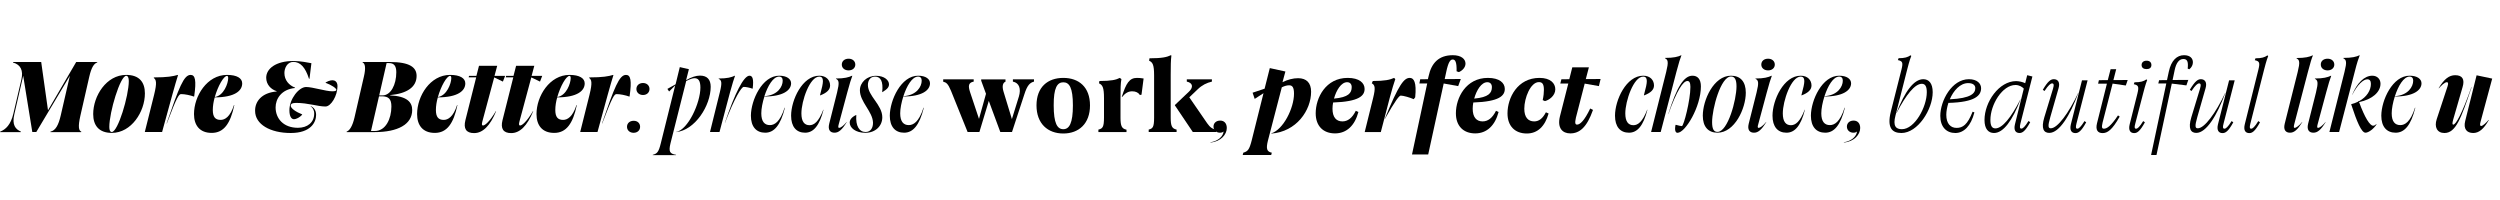 <?xml version="1.0" encoding="utf-8"?>
<!-- Generator: Adobe Illustrator 22.0.1, SVG Export Plug-In . SVG Version: 6.00 Build 0)  -->
<svg version="1.1" id="Capa_1" xmlns="http://www.w3.org/2000/svg" xmlns:xlink="http://www.w3.org/1999/xlink" x="0px" y="0px"
	 viewBox="0 0 2500 200" style="enable-background:new 0 0 2500 200;">
<title>SVG typefaces</title>
<g>
	<path d="M23.2,75.8l-8.9,38.6c-2.5,10.7,1.3,14.9,6.6,17.2l-0.1,0.5H0.1l0.1-0.5c5.5-2.1,10.6-6.9,13.2-18.1l8-34.1
		c2-8.8-0.6-14.7-8.4-16.9L13,62h28.2l6.8,48.3L76.2,62h21.1l-0.1,0.5c-3.1,1-5.7,4.6-7.9,14.1l-8.9,39c-2.6,11.4-1.6,15.1,0.9,16
		l-0.1,0.5H50.4l0.1-0.5c5-1,8-6.5,10.2-16l9.2-39.9L36.3,132h-4L23.2,75.8z"/>
	<path d="M126.2,74.9c13.2,0,18.7,7.4,18.7,18.5c0,18.3-13.5,39.5-33.1,39.5c-13,0-18.6-7.6-18.6-18.8
		C93.2,96,106.3,74.9,126.2,74.9z M111.8,132c6.1,0,17-36.1,17-51c0-3.2-0.9-5.2-2.6-5.2c-6,0-16.9,36.4-16.9,51.2
		C109.3,130.1,110.1,132,111.8,132z"/>
	<path d="M154.1,94.8c3.1-12.5,2-15.2-0.4-16.9l0.3-0.5c13.4,0,19.1-1.1,23.8-2.5l0.2,0.3c-1.4,4.6-3.4,11.1-5.7,19.6L162.1,132
		h-17.3L154.1,94.8z M190.6,74.9c4.6,0,5.9,5.3,3.6,21.4l-0.2,0.3c-3.9-1.4-9.2-2.5-12.8-2.5c-2.2,0-3.9,1.7-14.4,29.4l-0.2-0.1
		C179,87.4,183.8,74.9,190.6,74.9z"/>
	<path d="M227,74.9c10.1,0,15.2,3.4,15.2,8.5c0,7.3-7.2,13.9-27.5,14c-1.2,4.3-1.9,8.6-1.9,12.6c0,7,2.5,9.9,7.8,9.9
		c4.3,0,9.6-3,13.4-14.9l0.3,0.2c-3.9,18.4-10.5,27.7-22.6,27.7c-12,0-17.7-7.6-17.7-18.8C194,96,207.1,74.9,227,74.9z M228.2,78.1
		c0-1.6-0.5-2.2-1.2-2.2c-3.3,0-9.1,10.2-12.2,21.1C223.8,95.7,228.2,83.3,228.2,78.1z"/>
	<path d="M276.6,91.5l0.1-0.3c-5.7-1.8-10.5-6.6-10.5-13.5c0-8.9,9.5-16.7,27.2-16.7c7.3,0,14.6,1.6,18,2.2l-1.9,15.5l-0.5,0.1
		c-3.7-11.6-8.7-16.9-15.7-16.9c-6,0-8.9,6.1-8.9,11.1c0,7.2,4.6,12.3,10.6,14.6V88c-13.8,1.4-19.4,11-19.4,19.4
		c0,11.2,7.9,20.4,22.3,20.4c9.5,0,16.3-5.3,16.3-14.2c0-3.7-1.6-6-3.6-7.3l0.1-0.2c3.1,1.3,5.4,4.2,5.4,8.8
		c0,7.5-5.4,18.1-25.4,18.1c-20.4,0-35.6-8.6-35.6-22.1C254.9,101.6,261.6,92.7,276.6,91.5z M290.7,105.6c0-1.4,1.2-2.7,5.4-2.7
		c12.1,0,21.5,3.6,29.4,3.6c5.5,0,12-10.8,12-20.4c0-5.4-4.1-8-11.8-3.7l-0.1,0.4c5.9,2.2,10.8,5.4,10.8,7.1c0,0.8-1,1.4-4.1,1.4
		c-6.6,0-19.6-4.3-26.2-4.3c-7.1,0-16.7,11.8-16.7,23.3c0,6,2,8.9,4.5,8.9c2.5,0,5.9-1.9,8.1-4.3l0.2-0.5
		C295.9,111.9,290.7,108.4,290.7,105.6z"/>
	<path d="M346.6,131.6c3.1-1,5.9-5.6,7.9-14.1l9.4-40.9c2-8.5,1.3-13.2-1.3-14.1l0.1-0.5h27.2c19.9,0,26.7,5.4,26.7,13.9
		c0,11.1-9.4,17.6-26.4,19.2l-0.1,0.3c17.1,0.8,22.1,6.9,22.1,14.6c0,14.5-14.6,22.1-37.4,22.1h-28.1L346.6,131.6z M374.9,131
		c10.8,0,16.5-12.3,16.5-24.5c0-7.5-2.8-10.2-9.7-10.2h-2.7l-8,34.7H374.9z M382.5,95.4c8.2,0,13.8-10.5,13.8-23.2
		c0-6.4-2.4-9.1-7.2-9.1h-2.5l-7.4,32.3H382.5z"/>
	<path d="M450.1,74.9c10.1,0,15.2,3.4,15.2,8.5c0,7.3-7.2,13.9-27.5,14c-1.2,4.3-1.9,8.6-1.9,12.6c0,7,2.5,9.9,7.8,9.9
		c4.3,0,9.6-3,13.4-14.9l0.3,0.2c-3.9,18.4-10.5,27.7-22.6,27.7c-12,0-17.7-7.6-17.7-18.8C417.1,96,430.2,74.9,450.1,74.9z
		 M451.3,78.1c0-1.6-0.5-2.2-1.2-2.2c-3.3,0-9.1,10.2-12.2,21.1C446.9,95.7,451.3,83.3,451.3,78.1z"/>
	<path d="M469,75.9h7.4l2.6-10.1h18.2l-2.7,10.1h10.6l-2.2,5.7l-8.7-4.2l-11.8,43.9c-0.9,3.3-0.5,4.2,0.6,4.2
		c1.9,0,6.4-3.5,12.9-14.4l0.2,0.2c-6.1,14.7-13.4,21.8-22,21.8c-8,0-10.8-4.5-8.7-12.9l10.8-42.9h-7.5L469,75.9z"/>
	<path d="M506.1,75.9h7.4l2.6-10.1h18.2l-2.7,10.1h10.6l-2.2,5.7l-8.7-4.2l-11.8,43.9c-0.9,3.3-0.5,4.2,0.6,4.2
		c1.9,0,6.4-3.5,12.9-14.4l0.2,0.2c-6.1,14.7-13.4,21.8-22,21.8c-8,0-10.8-4.5-8.7-12.9l10.8-42.9h-7.5L506.1,75.9z"/>
	<path d="M569.5,74.9c10.1,0,15.2,3.4,15.2,8.5c0,7.3-7.2,13.9-27.5,14c-1.2,4.3-1.9,8.6-1.9,12.6c0,7,2.5,9.9,7.8,9.9
		c4.3,0,9.6-3,13.4-14.9l0.3,0.2c-3.9,18.4-10.5,27.7-22.6,27.7c-12,0-17.7-7.6-17.7-18.8C536.5,96,549.7,74.9,569.5,74.9z
		 M570.7,78.1c0-1.6-0.5-2.2-1.2-2.2c-3.3,0-9.1,10.2-12.2,21.1C566.4,95.7,570.7,83.3,570.7,78.1z"/>
	<path d="M589.5,94.8c3.1-12.5,2-15.2-0.4-16.9l0.3-0.5c13.4,0,19.1-1.1,23.8-2.5l0.2,0.3c-1.4,4.6-3.4,11.1-5.7,19.6L597.5,132
		h-17.3L589.5,94.8z M626,74.9c4.6,0,5.9,5.3,3.6,21.4l-0.2,0.3c-3.9-1.4-9.2-2.5-12.8-2.5c-2.2,0-3.9,1.7-14.4,29.4l-0.2-0.1
		C614.4,87.4,619.2,74.9,626,74.9z"/>
	<path d="M640.1,126.8c0,3.5-2.7,6-6.5,6c-3.8,0-6.6-2.5-6.6-6c0-3.6,2.8-6,6.6-6C637.4,120.7,640.1,123.2,640.1,126.8z M643,83
		c3.8,0,6.5,2.5,6.5,6c0,3.5-2.7,6-6.5,6c-3.8,0-6.6-2.5-6.6-6C636.4,85.5,639.1,83,643,83z"/>
	<path d="M660.8,143.3l14.4-57.9l-6.1,6.1l-1.7-2.6l8.2-4.6l4.2-17.2l9.1,2.1l-2.8,11c5.3-3.1,9.8-4.6,13.9-4.6
		c7,0,10.7,3.8,10.7,11.2c0,18.7-15.6,43.5-34.7,45.3V132c12-2,24.4-29.1,24.4-44.5c0-6.9-2.2-9.3-5.8-9.3c-2,0-4.4,0.8-8.4,2.8
		l-15.7,62.3c-2.1,8.5-0.6,10.5,5.6,11.5l-0.1,0.3h-23.3l0.1-0.3C657,153.6,658.6,152.4,660.8,143.3z"/>
	<path d="M719.8,92.4c2.5-10,1.8-12.2-1.2-13.6l0.2-0.3c8.3,0,12.8-1.2,16-2.8l0.2,0.2c-0.9,2.6-2.7,7.9-5,16.5L719.5,132H710
		L719.8,92.4z M749.5,75.7c3.2,0,4.3,3.7,3.2,12.7l-0.2,0.3c-2.6-1-6.5-1.8-8.8-1.8c-2.2,0-9.1,10.8-18.7,36l-0.1-0.1
		C734.8,93.4,743.7,75.7,749.5,75.7z"/>
	<path d="M779.2,75.7c7.8,0,11.9,3.4,11.9,7.6c0,6.9-7.9,13.2-26.7,13.2c-1.9,6-3.1,12.2-3.1,16.8c0,8.3,3.3,11.8,8.6,11.8
		c4.4,0,10.1-2.9,14.7-17.4l0.3,0.1c-4.4,17.7-10.9,24.9-19.7,24.9c-8.9,0-14.3-6-14.3-17C751,100.1,762.2,75.7,779.2,75.7z
		 M782.7,80.7c0-2.6-1.2-4.1-3.6-4.1c-6,0-11.4,9.4-14.7,19.6C777.8,95.3,782.7,86.6,782.7,80.7z"/>
	<path d="M830.1,85.5c0,4.3-3.4,7.4-9.9,9.9l-0.2-0.2c2.1-7.6,2.9-11.6,2.9-13.9c0-3.9-1.7-4.7-3.6-4.7c-9.6,0-17.9,24.4-17.9,36.8
		c0,8.3,3.1,11.8,8.1,11.8c4.4,0,9.1-3.2,13.8-15.5l0.2,0.1c-4,15.8-10,22.9-18.4,22.9c-8.8,0-14-6-14-17c0-15.6,11.2-40,28.2-40
		C826.4,75.7,830.1,80.3,830.1,85.5z"/>
	<path d="M839.2,127.9c1.3,0,4.5-2.2,7.5-6l0.1,0.1c-4.9,8.1-8.3,10.7-12.3,10.7c-4.3,0-6.8-2.8-5.3-8.9l7.9-31.4
		c2.5-10.1,1.8-12.2-1.2-13.6l0.2-0.3c8.3,0,12.7-1.2,16-2.8l0.2,0.2c-1,2.6-2.8,8.1-5,16.5l-8.6,32
		C837.9,127.2,838.3,127.9,839.2,127.9z M848.6,58.7c3.9,0,6.7,2.4,6.7,5.9c0,3.4-2.8,5.8-6.7,5.8c-4,0-6.8-2.4-6.8-5.8
		C841.8,61.1,844.6,58.7,848.6,58.7z"/>
	<path d="M856.1,115l0.2,0.1c-0.8,10.9,3,16.9,9.3,16.9c5.2,0,7.5-4.4,7.4-9.4c-0.3-11-13.1-20.7-13.1-32.3
		c0-7.9,7.1-14.5,16.1-14.5c8.6,0,13,4.6,13,8.5c0,2.8-1.6,4.8-6.6,7.8h-0.2c1.2-11-1.7-15.5-7.2-15.5c-4.5,0-7.1,3.6-7.1,8.4
		c0,11,14.4,19.8,14.4,32.3c0,8.9-7.1,15.5-16.9,15.5c-10,0-15.7-5.1-15.7-10.2C849.7,120,851.4,117.2,856.1,115z"/>
	<path d="M918.1,75.7c7.8,0,11.9,3.4,11.9,7.6c0,6.9-7.9,13.2-26.7,13.2c-1.9,6-3.1,12.2-3.1,16.8c0,8.3,3.3,11.8,8.6,11.8
		c4.4,0,10.1-2.9,14.7-17.4l0.3,0.1c-4.4,17.7-10.9,24.9-19.7,24.9c-8.9,0-14.3-6-14.3-17C889.9,100.1,901.1,75.7,918.1,75.7z
		 M921.7,80.7c0-2.6-1.2-4.1-3.6-4.1c-6,0-11.4,9.4-14.7,19.6C916.7,95.3,921.7,86.6,921.7,80.7z"/>
	<path d="M943.3,79.3h30.4v2.3c-5.3,1-5.7,4.2-3.6,10.6l8.9,26.7l7-25.1l-4.8-13.1v-1.3h24.3v2.3c-2.7,1-3.6,4.5-2,9.8l8.4,27.6
		l7-22.6c2.3-7.7,0.4-13.6-6-14.9v-2.3h21.1v2.3c-4,1.1-6.7,3.4-9.7,12.9L1012,132h-11.7l-11.5-31.1l-9.4,31.1h-11.8L951,90.8
		c-3-7.2-4.8-8.4-7.8-9.1V79.3z"/>
	<path d="M1063.3,77.9c15.5,0,26.7,9.1,26.7,27.5c0,18.3-11.2,28.1-26.7,28.1s-26.8-9.8-26.8-28.1
		C1036.5,87,1047.8,77.9,1063.3,77.9z M1063.3,129.2c6,0,9.6-6,9.6-23.8s-3.6-23.1-9.6-23.1c-6,0-9.7,5.3-9.6,23.1
		C1053.7,123.2,1057.2,129.2,1063.3,129.2z"/>
	<path d="M1098.4,129.6c4.2-1,5.6-2.5,5.6-12V98.2c0-10.9-1.5-13.2-5-14.9l0.4-2.3c11.9,0,16.8-1.2,20.4-3.1l1.6,1.2
		c-0.8,4.2-0.9,10.2-0.9,18.6v20c0,8.4,1.3,11,6,12v2.4h-28.1V129.6z M1137,77.9c2,0,4.4,0.2,6.6,0.6l-2.1,16.2l-1.6,0.3
		c-1.4-2.3-4.1-3.7-7.6-3.7c-3.8,0-6.8,1.5-10.2,5.7l-0.3-0.2C1126.2,83.1,1129.4,77.9,1137,77.9z"/>
	<path d="M1148.6,129.6c4.2-1,5.5-2.5,5.5-11.9V75.4c0-10.8-1.5-13.1-5-14.7l0.4-2.4c12.5,0,17.5-1.2,21.4-3.1l0.5,0.3
		c-0.6,4.5-0.7,10.8-0.7,19.4v42.8c0,8.4,1.3,10.9,5.9,11.9v2.4h-27.9V129.6z M1186.8,81.6v-2.3h25.1v2.3c-5.2,1.2-10,3.6-14.2,7.7
		l-8.4,8l17.9,26c2.9,4.2,5.5,5.8,8.9,6.3v2.4h-23.3l-17.9-26.6v-0.4l14.2-13.5C1193.5,87.3,1192.9,82.9,1186.8,81.6z"/>
	<path d="M1226.8,128c0,6.5-5.9,13.5-16.3,14.6v-0.3c8.3-1.4,12.7-6.4,13.1-10.8c-0.9,0.8-2.1,1.2-3.6,1.2c-3.6,0-6.5-2.4-6.5-6.1
		c0-3.6,2.8-6,6.6-6C1224.1,120.5,1226.8,123.3,1226.8,128z"/>
	<path d="M1251.7,140.4l11.8-47.2l-8.8,5.7l-2.1-6.2l12-4l5.2-20.6l15.6,3.4l-2.9,10.7c5.2-2.6,10.5-4,15.6-4c8.4,0,13,4.7,13,13.5
		c0,18.6-14.6,40.1-39.9,41.9v-0.2c12.1-3.7,22.8-25.3,22.8-39.7c0-6.1-1.5-8.4-4.8-8.4c-2.2,0-4.5,0.6-7.4,2l-13.9,53.4
		c-2.1,8.4-0.9,11,3.9,12l-0.6,2.3h-28.5l0.6-2.3C1247.8,151.3,1249.3,149.8,1251.7,140.4z"/>
	<path d="M1347.7,77.9c11.7,0,16.9,5.1,16.9,11c0,6.8-5.4,12.7-31.5,13.6c-0.4,2.1-0.6,4.3-0.6,6.2c0,8.6,3.8,12.7,9.9,12.7
		c5.3,0,9.8-3.3,13.4-10.6l2.6,1.2c-3.6,13.6-11.8,21.4-23.4,21.4c-11.7,0-19.3-7.3-19.3-20.1C1315.7,97.7,1325.8,77.9,1347.7,77.9z
		 M1351.7,87.1c0-2.8-1.5-4.9-4.6-4.9c-5.9,0-10.8,8-13.1,16.4C1348.5,97.3,1351.7,93,1351.7,87.1z"/>
	<path d="M1373.1,98.1c2.7-10.8,1.7-13.1-1.3-14.8l1-2.3c11.9,0,17.2-1.2,21.3-3.1l1.2,1.2c-1.4,4.2-3.3,10-5.5,18.5l-9,34.5h-16.1
		L1373.1,98.1z M1409.8,77.9c4.1,0,6.9,4.4,5.4,19.4l-1.5,1.9c-3.4-1.6-10.4-3.6-12.9-3.6c-1.5,0-5,4-16,23.5l-0.1-0.1
		C1398.9,84.1,1404.1,77.9,1409.8,77.9z"/>
	<path d="M1420.2,79.3l7.7-0.1l0.7-3c2.8-13.1,10.1-21,24.2-21c8.4,0,12.7,3.8,12.7,8.4c0,3.8-3.1,7-6.6,8.5l-2.3-0.8
		c0.2-9.3-1.3-11.8-3.9-11.8c-2.4,0-4.4,2.6-6.5,12.6l-1.5,7l16.1-0.1l-2.6,7.1l-14.5-2.6l-15.5,71h-16.2l15.2-71h-7.8L1420.2,79.3z
		"/>
	<path d="M1487.9,77.9c11.7,0,16.9,5.1,16.9,11c0,6.8-5.4,12.7-31.5,13.6c-0.4,2.1-0.6,4.3-0.6,6.2c0,8.6,3.8,12.7,9.9,12.7
		c5.3,0,9.8-3.3,13.4-10.6l2.6,1.2c-3.6,13.6-11.8,21.4-23.4,21.4c-11.7,0-19.3-7.3-19.3-20.1C1455.9,97.7,1466,77.9,1487.9,77.9z
		 M1491.9,87.1c0-2.8-1.5-4.9-4.6-4.9c-5.9,0-10.8,8-13.1,16.4C1488.6,97.3,1491.9,93,1491.9,87.1z"/>
	<path d="M1555.3,89.3c0,6.5-6.4,10.9-10.4,11.8l-2.2-1c0.9-4.1,1.2-7.5,1.2-10.2c0-5.7-1.5-7.8-5-7.8c-8.4,0-14.6,15.9-14.6,26.6
		c0,8.6,3.8,12.7,9.9,12.7c4.7,0,8.5-2.9,11.7-9.1l2.7,1.2c-3.6,12.7-10.9,20-21.8,20c-11.7,0-19.3-7.3-19.3-20.1
		c0-15.7,10-35.5,32-35.5C1550.5,77.9,1555.3,83.3,1555.3,89.3z"/>
	<path d="M1561.4,79.3l7.9-0.1l3-11.9h16.6l-3.1,11.8l14.8-0.1l-1.7,7.1l-14.2-2.5l-8.8,34.1c-1.3,5.8-0.5,6.9,1.2,6.9
		c3,0,7.4-4.1,13.1-16.1l2.8,1.4c-6.2,17.7-13.6,23.5-22.7,23.5c-7.8,0-13.2-5.3-10.4-16.9l8.4-33h-8L1561.4,79.3z"/>
	<path d="M1654,85.5c0,4.3-3.4,7.4-9.9,9.9l-0.2-0.2c2.1-7.6,2.9-11.6,2.9-13.9c0-3.9-1.7-4.7-3.6-4.7c-9.6,0-17.9,24.4-17.9,36.8
		c0,8.3,3.1,11.8,8.1,11.8c4.4,0,9.1-3.2,13.8-15.5l0.2,0.1c-4,15.8-10,22.9-18.4,22.9c-8.8,0-14-6-14-17c0-15.6,11.2-40,28.2-40
		C1650.4,75.7,1654,80.3,1654,85.5z"/>
	<path d="M1651.1,132l15.1-60.1c2.5-10.1,1.8-12.2-1.2-13.6l0.2-0.4c8.4,0,12.9-1.1,16.1-2.7l0.1,0.2c-1,2.5-2.6,7.2-5,16.5
		l-15.7,60.1H1651.1z M1692.5,75.7c5.2,0,8.4,3.6,8.4,10.7c0,20.4-15.6,46.4-23.4,46.4c-1.8,0-3.1-2-2-7.8l0.3-0.2
		c2.8,0.8,5.2,1.3,6.1,1.3c1.8-0.1,8.5-25.7,8.5-39.2c0-4.3-1.1-5.9-3-5.9c-4.2,0-10.6,9.3-19,33.1l-0.1-0.1
		C1676.8,86.8,1684,75.7,1692.5,75.7z"/>
	<path d="M1731,75.7c9.5,0,14.8,6,14.8,17c0,15.7-11.1,40-28.3,40c-9.3,0-14.7-6-14.7-17C1702.8,100.1,1713.7,75.7,1731,75.7z
		 M1717.5,131.9c10.4,0,19-32.2,19-45.5c0-7.1-1.9-9.9-5.5-9.9c-10.3,0-18.9,32.3-18.9,45.6C1712.1,129.3,1713.9,131.9,1717.5,131.9
		z"/>
	<path d="M1758.7,127.9c1.3,0,4.5-2.2,7.5-6l0.1,0.1c-4.9,8.1-8.3,10.7-12.3,10.7c-4.3,0-6.8-2.8-5.3-8.9l7.9-31.4
		c2.5-10.1,1.8-12.2-1.2-13.6l0.2-0.3c8.3,0,12.7-1.2,16-2.8l0.2,0.2c-1,2.6-2.8,8.1-5,16.5l-8.6,32
		C1757.3,127.2,1757.8,127.9,1758.7,127.9z M1768.1,58.7c3.9,0,6.7,2.4,6.7,5.9c0,3.4-2.8,5.8-6.7,5.8c-4,0-6.8-2.4-6.8-5.8
		C1761.3,61.1,1764,58.7,1768.1,58.7z"/>
	<path d="M1811.5,85.5c0,4.3-3.4,7.4-9.9,9.9l-0.2-0.2c2.1-7.6,2.9-11.6,2.9-13.9c0-3.9-1.7-4.7-3.6-4.7c-9.6,0-17.9,24.4-17.9,36.8
		c0,8.3,3.1,11.8,8.1,11.8c4.4,0,9.1-3.2,13.8-15.5l0.2,0.1c-4,15.8-10,22.9-18.4,22.9c-8.8,0-14-6-14-17c0-15.6,11.2-40,28.2-40
		C1807.8,75.7,1811.5,80.3,1811.5,85.5z"/>
	<path d="M1839.2,75.7c7.8,0,11.9,3.4,11.9,7.6c0,6.9-7.9,13.2-26.7,13.2c-1.9,6-3.1,12.2-3.1,16.8c0,8.3,3.3,11.8,8.6,11.8
		c4.4,0,10.1-2.9,14.7-17.4l0.3,0.1c-4.4,17.7-10.9,24.9-19.7,24.9c-8.9,0-14.3-6-14.3-17C1811,100.1,1822.2,75.7,1839.2,75.7z
		 M1842.8,80.7c0-2.6-1.2-4.1-3.6-4.1c-6,0-11.4,9.4-14.7,19.6C1837.8,95.3,1842.8,86.6,1842.8,80.7z"/>
	<path d="M1860.2,128c0,6.5-5.9,13.5-16.3,14.6v-0.3c8.3-1.4,12.7-6.4,13.1-10.8c-0.9,0.8-2.1,1.2-3.6,1.2c-3.6,0-6.5-2.4-6.5-6.1
		c0-3.6,2.8-6,6.6-6C1857.5,120.5,1860.2,123.3,1860.2,128z"/>
	<path d="M1901.9,129.2c12.8,0,24.9-22.2,24.9-37c0-6-1.7-8.4-5-8.4c-6.9,0-15.7,10.8-25.2,29.2l-0.1-0.1
		c8.3-21.3,17.3-33.7,26.8-33.7c5.5,0,9.4,4,9.4,13c0,17.3-14.9,40.8-31.3,40.8c-9.2,0-14.6-5.1-10.6-21.2l10.7-42.3
		c1.7-6.9,1.1-8.4-3.6-9.4l0.7-1.9c6.2,0,9.2-1,11.9-2.9l0.8,0.6c-0.4,0.9-1.7,4.2-4.1,13.6l-11.7,46
		C1892.7,126.1,1895.9,129.2,1901.9,129.2z"/>
	<path d="M1968.9,79.2c8.4,0,12.2,4.5,12.2,9c0,7.1-5.5,14-32.7,14.7c-1.3,4.1-2.1,8.3-2.1,11.9c0,8.8,4.2,13.1,10.3,13.1
		c6.1,0,10.9-3.1,16-16.2l1.8,0.7c-3.5,13.6-10.5,20.6-19.1,20.6c-8.8,0-15-6-15-17.1C1940.3,100.7,1951.8,79.2,1968.9,79.2z
		 M1975.3,88.1c0-2.9-2.3-5-7.1-5c-8.1,0-14.7,7.5-18.4,16.2C1971.1,98.3,1975.3,93.3,1975.3,88.1z"/>
	<path d="M2025.2,83.2l2-8l5.2,1.3l-11.9,46.7c-1.1,4.3-0.6,5.4,0.9,5.4c1.4,0,3.4-1.6,7.1-7.6l1.7,1.2c-5,9.2-7.9,10.8-10.7,10.8
		c-4,0-6-2.9-4.5-8.9l8.8-35.5c-1.7-1.8-4.7-3.6-8.3-3.6c-13.2,0-25.1,19.6-25.1,35c0,6,1.7,8.4,5,8.4c6.9,0,15.7-10.8,25.1-29.2
		l0.1,0.1c-8.2,21.3-17.2,33.7-26.6,33.7c-5.6,0-9.5-4-9.5-13c0-18,14.5-38.9,31.7-38.9C2019.1,81.2,2022.5,81.9,2025.2,83.2z"/>
	<path d="M2053.9,79.2c3.9,0,6.4,3,4.7,8.9l-8.3,29c-2.7,9.3-2.1,11.2,0.5,11.2c6.7,0,17.9-15.1,27.5-35.6l0.1,0.1
		c-8.4,22.8-19.1,40.1-29.1,40.1c-5.5,0-8.4-4.2-5-15.5l8.7-28.6c1.3-4.3,0.6-5.4-0.9-5.4c-1.5,0-3.6,1.6-7.6,7.6l-1.7-1.2
		C2048.1,80.8,2050.9,79.2,2053.9,79.2z M2077.4,128.7c1.3,0,3.4-1.6,7.1-7.6l1.7,1.2c-5,9.2-7.9,10.8-10.8,10.8
		c-3.9,0-6-2.9-4.5-8.9l11.1-43.9h5.6l-11.1,43.1C2075.4,127.6,2075.9,128.7,2077.4,128.7z"/>
	<path d="M2098.9,80.2l8.9-0.1l2.8-10.9h5.6l-2.8,10.9l14.3-0.1l-1.9,5.5l-13.2-1.9l-10,38.9c-1.2,5-0.6,6.2,1.3,6.2
		c3,0,7-2.6,14.1-13.3l1.7,1.2c-7.6,13.5-12.3,16.5-17.1,16.5c-4.7,0-7.3-2.9-5.6-9.8l9.9-39.6h-8.8L2098.9,80.2z"/>
	<path d="M2136.1,128.7c1.4,0,3.4-1.6,7.1-7.6l1.7,1.2c-5,9.2-7.9,10.8-10.7,10.8c-4,0-6-2.9-4.5-8.9l7.7-30.6
		c1.7-6.9,1.1-8.4-3.6-9.4l0.7-1.9c6.2,0,9.2-1,11.9-2.9l0.8,0.6c-0.4,0.9-1.7,4.2-4.1,13.6l-7.8,29.9
		C2134.1,127.6,2134.7,128.7,2136.1,128.7z M2146.6,60.7c3,0,4.8,1.6,4.8,4.3c0,2.7-1.8,4.1-4.8,4.1c-3.1,0-5-1.4-5-4.1
		C2141.6,62.4,2143.5,60.7,2146.6,60.7z"/>
	<path d="M2159.1,80.2l7.9-0.1l1.8-8.4c2.4-11.4,8.2-16.5,15.2-16.5c6.4,0,8.9,3.4,8.9,7.1c0,2.5-1.2,5.1-3.6,7l-1.6-0.7
		c0.8-7.3-0.6-9.6-4.4-9.6c-4.1,0-7.1,3.8-8.6,11l-2.1,10l15.7-0.1l-1.9,5.5l-14.6-1.8l-15.3,71.4h-5.4l15.2-71.5h-8L2159.1,80.2z"
		/>
	<path d="M2200.9,79.2c3.9,0,6.4,3,4.7,8.9l-8.3,29c-2.7,9.3-2.1,11.2,0.5,11.2c6.7,0,17.9-15.1,27.5-35.6l0.1,0.1
		c-8.4,22.8-19.1,40.1-29.1,40.1c-5.5,0-8.4-4.2-5-15.5l8.7-28.6c1.3-4.3,0.6-5.4-0.9-5.4c-1.5,0-3.6,1.6-7.6,7.6l-1.7-1.2
		C2195.2,80.8,2198,79.2,2200.9,79.2z M2224.5,128.7c1.3,0,3.4-1.6,7.1-7.6l1.7,1.2c-5,9.2-7.9,10.8-10.8,10.8c-3.9,0-6-2.9-4.5-8.9
		l11.1-43.9h5.6l-11.1,43.1C2222.4,127.6,2223,128.7,2224.5,128.7z"/>
	<path d="M2251.2,128.7c1.4,0,3.4-1.6,7.1-7.6l1.7,1.2c-5,9.2-7.9,10.8-10.7,10.8c-4,0-6-2.9-4.5-8.9l13.6-54.6
		c1.7-6.9,1.1-8.4-3.6-9.4l0.7-1.9c6.2,0,9.2-1,11.9-2.9l0.8,0.6c-0.4,0.9-1.7,4.2-4.1,13.6l-13.7,53.9
		C2249.3,127.6,2249.8,128.7,2251.2,128.7z"/>
	<path d="M2294.7,127.9c1.3,0,4.5-2.2,7.5-6l0.1,0.1c-4.9,8.1-8.3,10.7-12.3,10.7c-4.3,0-6.8-2.8-5.3-8.9l13-51.8
		c2.5-10.1,1.8-12.2-1.2-13.6l0.2-0.4c8.4,0,12.8-1.1,16.1-2.7l0.1,0.2c-1.1,2.5-2.6,7.2-5,16.5l-13.7,52.4
		C2293.5,127.2,2293.9,127.9,2294.7,127.9z"/>
	<path d="M2318.1,127.9c1.3,0,4.5-2.2,7.5-6l0.1,0.1c-4.9,8.1-8.3,10.7-12.3,10.7c-4.3,0-6.8-2.8-5.3-8.9l7.9-31.4
		c2.5-10.1,1.8-12.2-1.2-13.6l0.2-0.3c8.3,0,12.7-1.2,16-2.8l0.2,0.2c-1,2.6-2.8,8.1-5,16.5l-8.6,32
		C2316.8,127.2,2317.3,127.9,2318.1,127.9z M2327.6,58.7c3.9,0,6.7,2.4,6.7,5.9c0,3.4-2.8,5.8-6.7,5.8c-4,0-6.8-2.4-6.8-5.8
		C2320.7,61.1,2323.5,58.7,2327.6,58.7z"/>
	<path d="M2343.3,58.3l0.2-0.4c8.4,0,12.9-1.1,16.1-2.7l0.1,0.2c-1,2.5-2.7,7.2-5,16.5l-15.6,60.1h-9.7l15.1-60.1
		C2347,61.9,2346.4,59.8,2343.3,58.3z M2351.2,104.2c2.4-0.6,4.6-1.4,6.6-2.4l0.9-0.9l0.1,0.4c8.2-4.3,12.1-11.2,12.1-17.4
		c0-3-1.1-4.6-3.6-4.6c-3.9,0-10,5.4-15,15.5l-0.1-0.1c4.8-11.5,12-19,20.1-19c4.9,0,8.2,3.4,8.2,8c0,8.5-8.4,15.7-21.4,18.4
		c5.7,15.6,10.8,23.6,14,23.6c1.2,0,2-0.5,3.3-1.6l0.2,0.2c-2.8,4.5-8,8.4-11.1,8.4c-4.1,0-8.7-11.2-14.3-28.3L2351.2,104.2z"/>
	<path d="M2409.6,75.7c7.8,0,11.9,3.4,11.9,7.6c0,6.9-7.9,13.2-26.7,13.2c-1.9,6-3.1,12.2-3.1,16.8c0,8.3,3.3,11.8,8.6,11.8
		c4.4,0,10.1-2.9,14.7-17.4l0.3,0.1c-4.4,17.7-10.9,24.9-19.7,24.9c-8.9,0-14.3-6-14.3-17C2381.4,100.1,2392.6,75.7,2409.6,75.7z
		 M2413.2,80.7c0-2.6-1.2-4.1-3.6-4.1c-6,0-11.4,9.4-14.7,19.6C2408.2,95.3,2413.2,86.6,2413.2,80.7z"/>
	<path d="M2447.6,86.2c1-3.1,0.4-4-0.8-4c-2,0-5.5,3.2-7.9,6.1l-0.2-0.2c5.5-9.2,10.5-12.9,16.5-12.9c7.2,0,9.7,4.1,7.4,11.8
		l-9.4,32.5c-1.2,4.4-0.8,5.1,0.1,5.1c2.5,0,8.6-10.5,18.1-37.5l0.2,0.1c-10.6,31.4-15.8,45.8-27.2,45.8c-7.3,0-10.3-6-7.7-13.8
		L2447.6,86.2z M2481.1,126c1.6,0,5.1-3.2,7.5-6.1l0.2,0.2c-5.2,9.2-10,12.9-15.6,12.9c-6.4,0-10-4.1-8-12l11.4-45.7l15.6,3.3
		l-11.7,43.4C2479.7,125,2480.1,126,2481.1,126z"/>
</g>
</svg>
